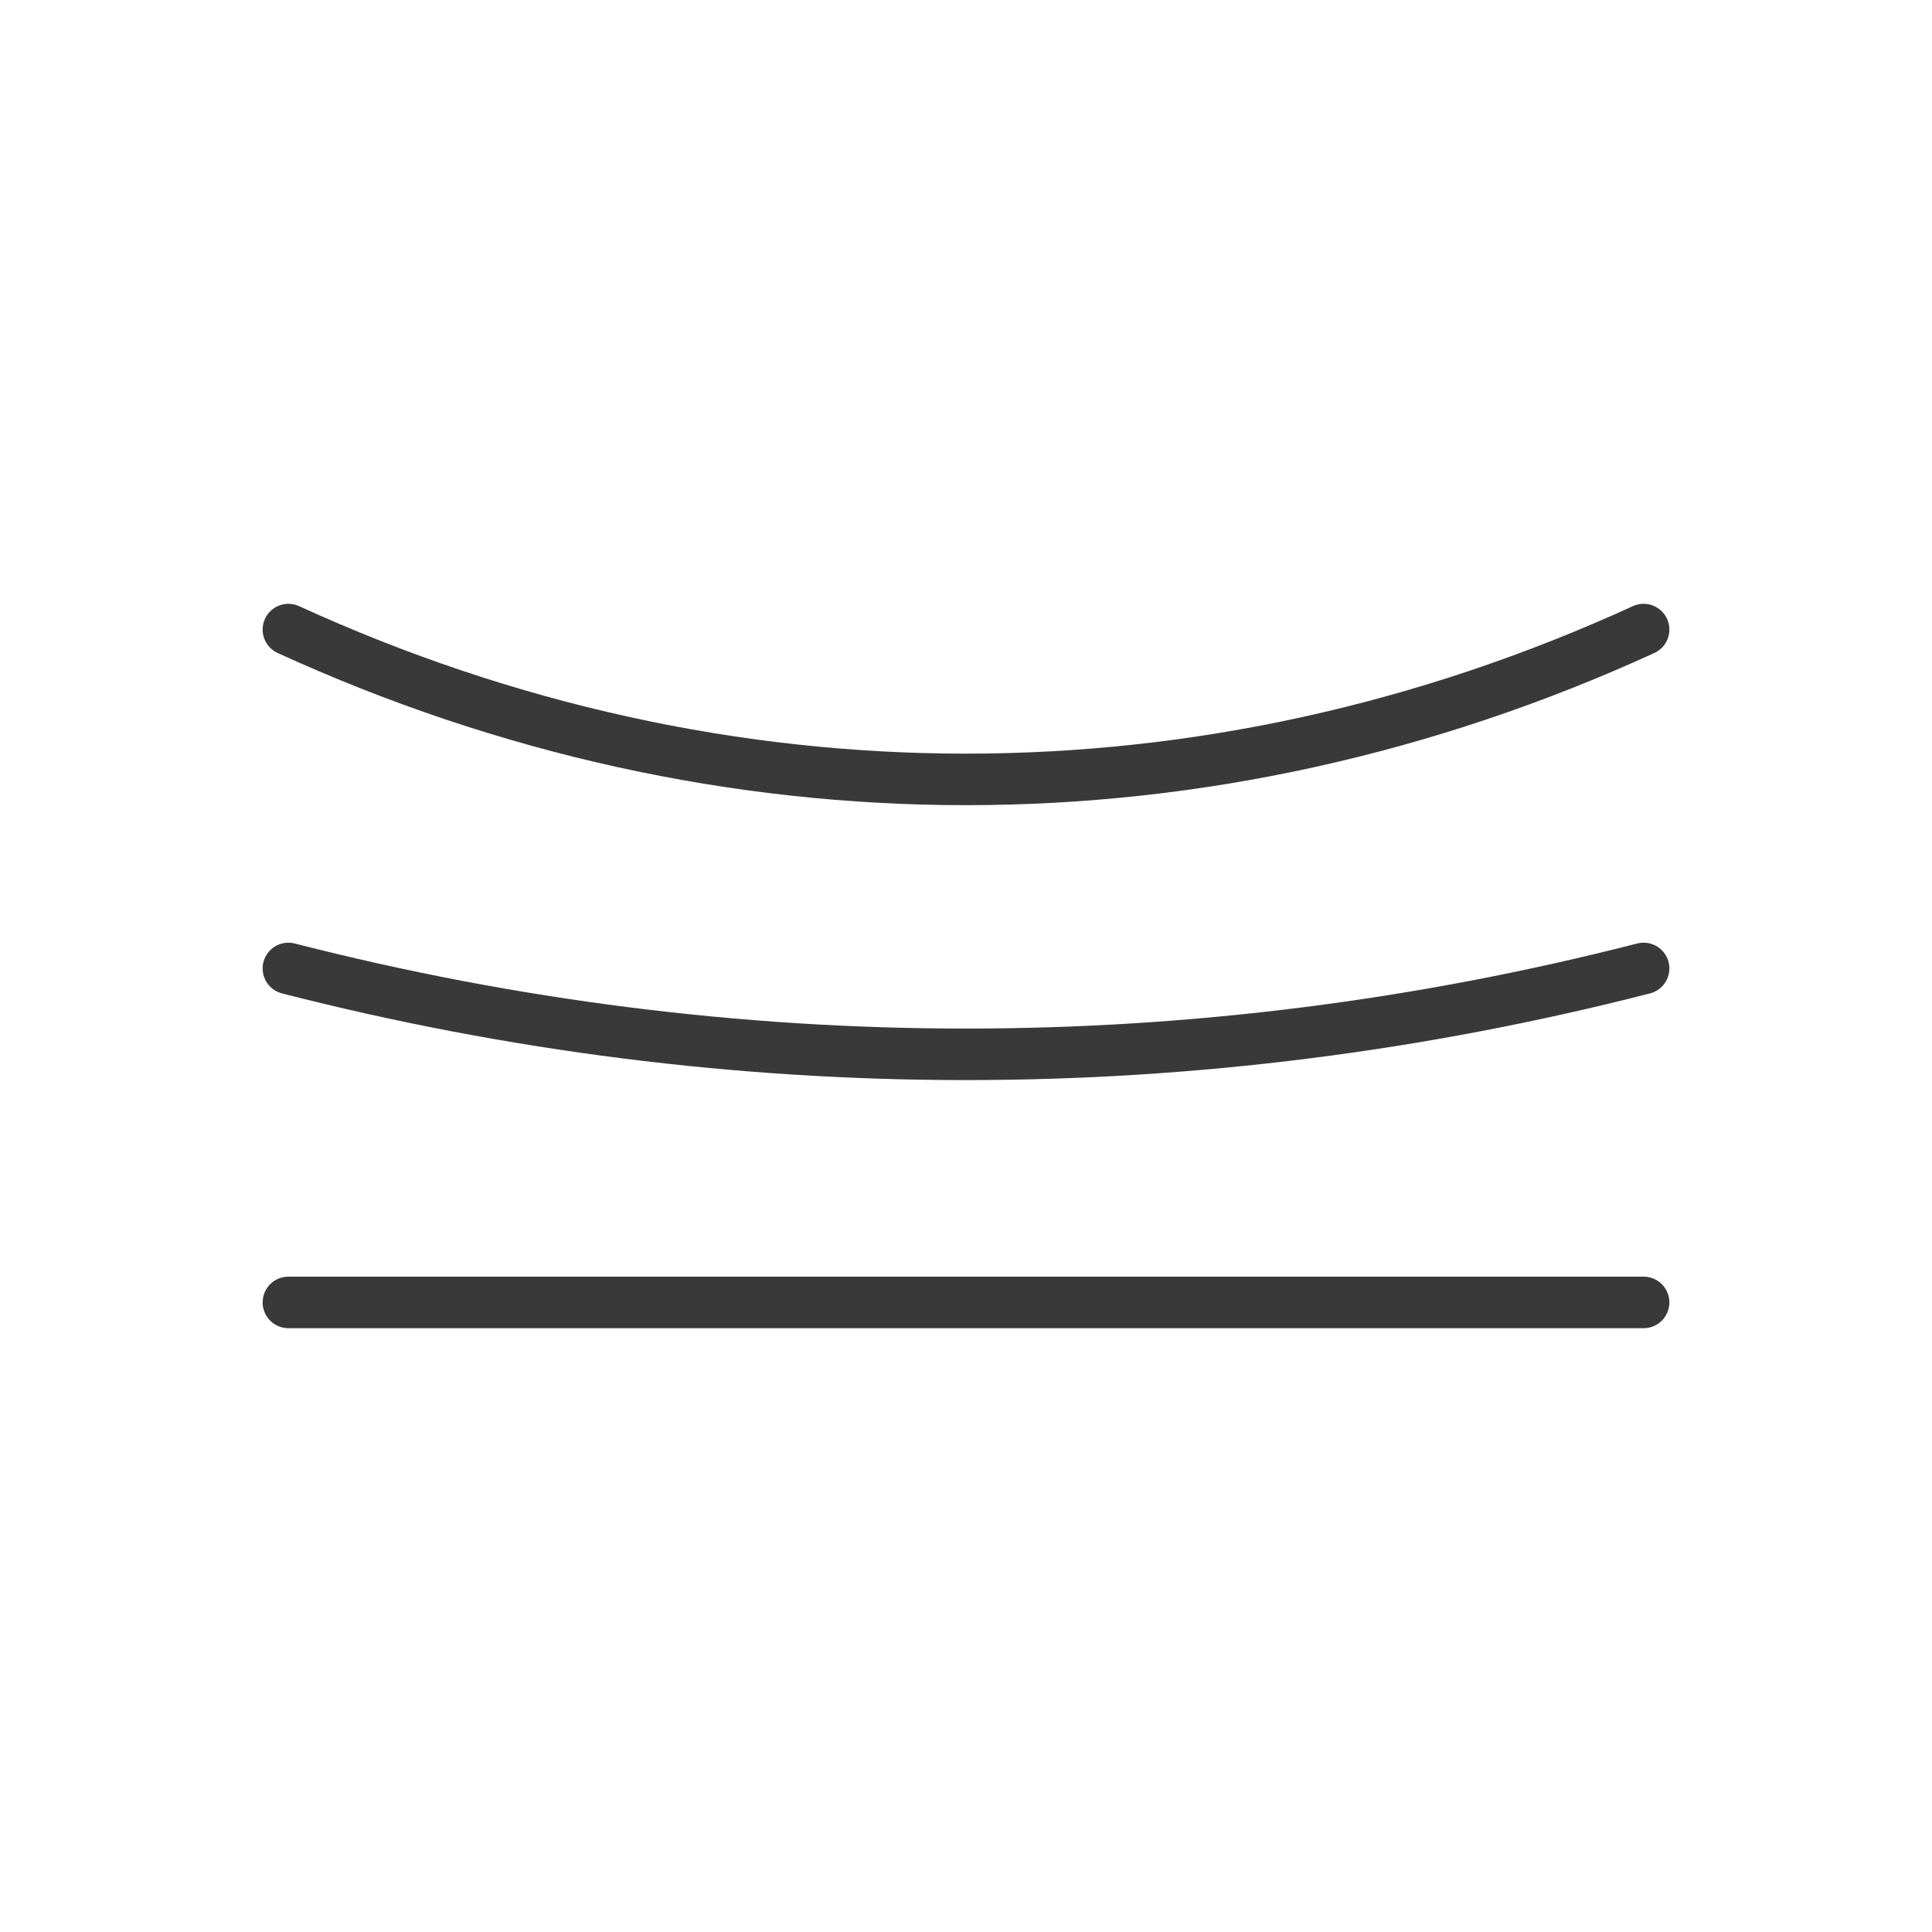 <svg id="Ultra_Soft" xmlns="http://www.w3.org/2000/svg" viewBox="0 0 150 150"><defs><style>.cls-1{fill:none;stroke:#393939;stroke-linecap:round;stroke-miterlimit:10;stroke-width:4px;}</style></defs><path class="cls-1" d="m22.39,75.19h0c34.69,8.89,70.53,8.89,105.22,0h0"></path><path class="cls-1" d="m22.39,48.88h0c33.9,15.51,71.32,15.51,105.22,0h0"></path><line class="cls-1" x1="22.39" y1="101.12" x2="127.61" y2="101.12"></line></svg>